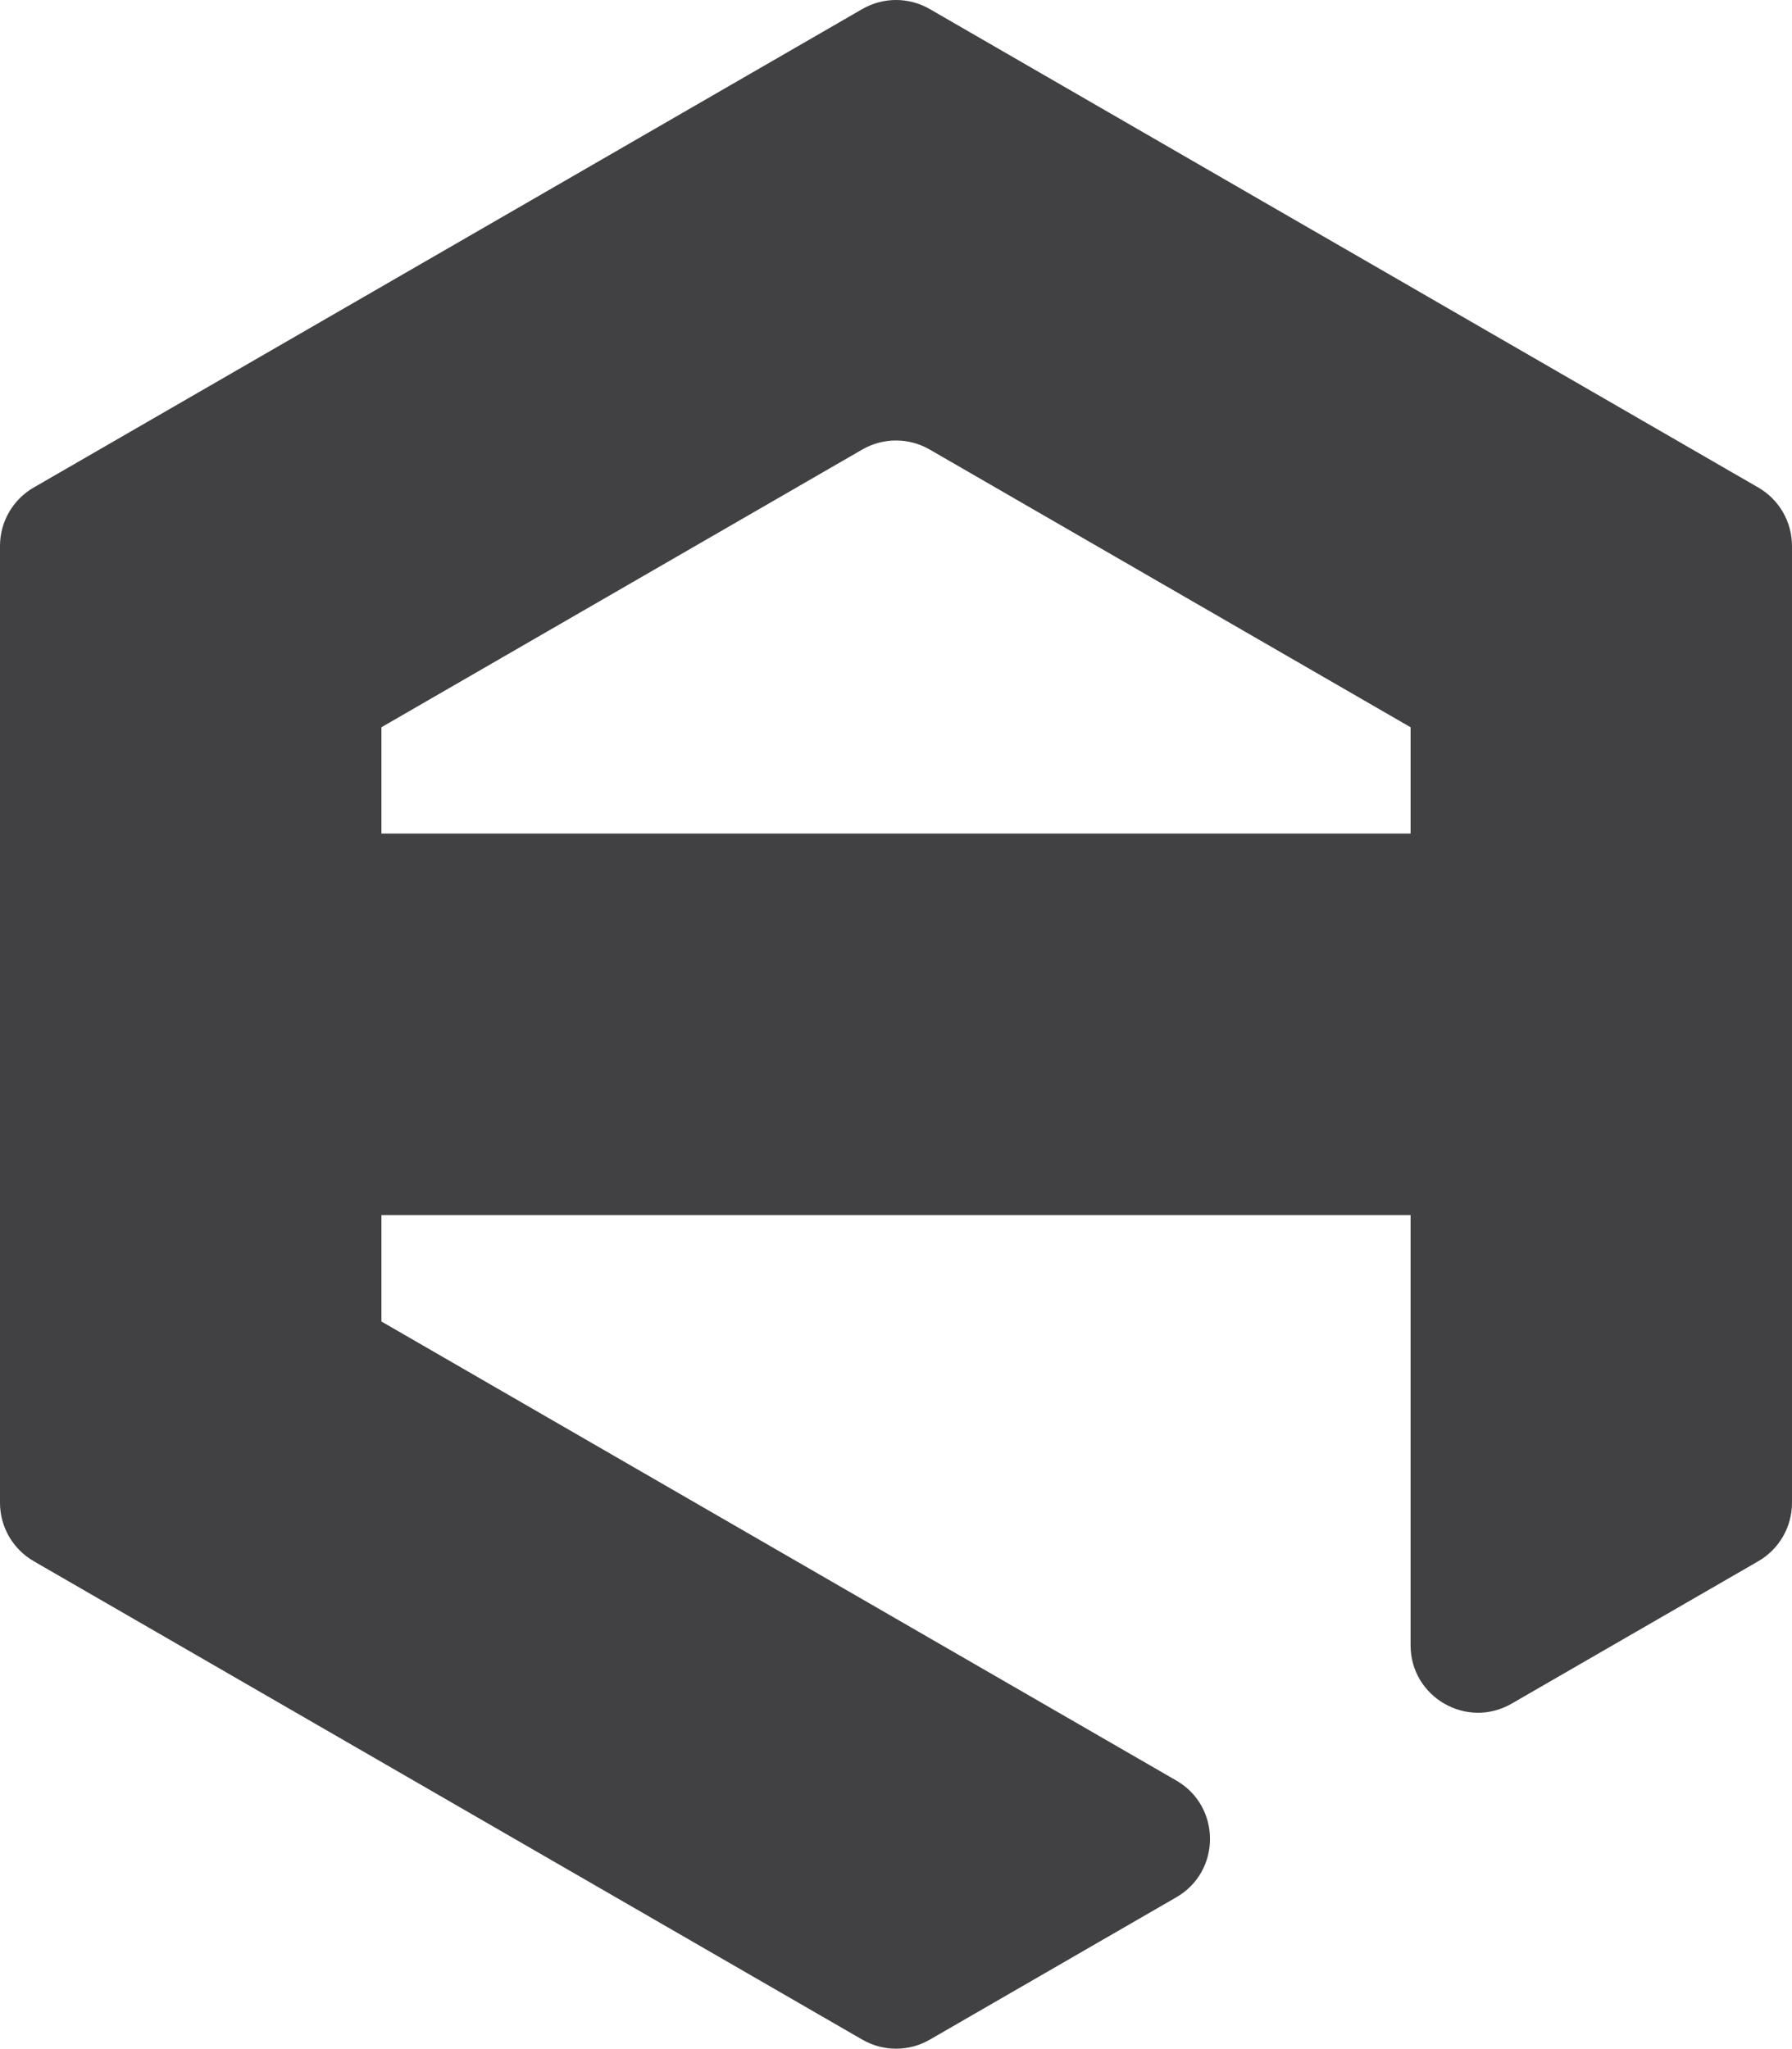 <?xml version="1.0" encoding="UTF-8"?><svg id="hexo-agency-logo" xmlns="http://www.w3.org/2000/svg" viewBox="0 0 1296 1481.37"><path d="m1020.15,207.31l-96.32-55.58L672.39,6.53c-15.08-8.71-33.66-8.71-48.75,0l-251.47,145.2L24.37,352.52c-15.08,8.71-24.37,24.8-24.37,42.21v691.91c0,17.41,9.29,33.5,24.37,42.21l347.83,200.82,251.48,145.17c15.08,8.71,33.66,8.71,48.74,0l178.3-102.95c32.49-18.76,32.49-65.66,0-84.42l-202.73-117.03-372.14-214.89v-76.95h744.3v311.05c0,37.52,40.62,60.97,73.11,42.21l178.36-102.97c15.08-8.71,24.37-24.8,24.37-42.21V394.73c0-17.41-9.29-33.5-24.37-42.21l-251.48-145.2Zm-744.3,395.43v-76.88l347.76-200.82c15.08-8.71,33.66-8.71,48.75,0l347.8,200.82v76.88H275.85Z" style="fill:#414042; stroke-width:0px;"/></svg>